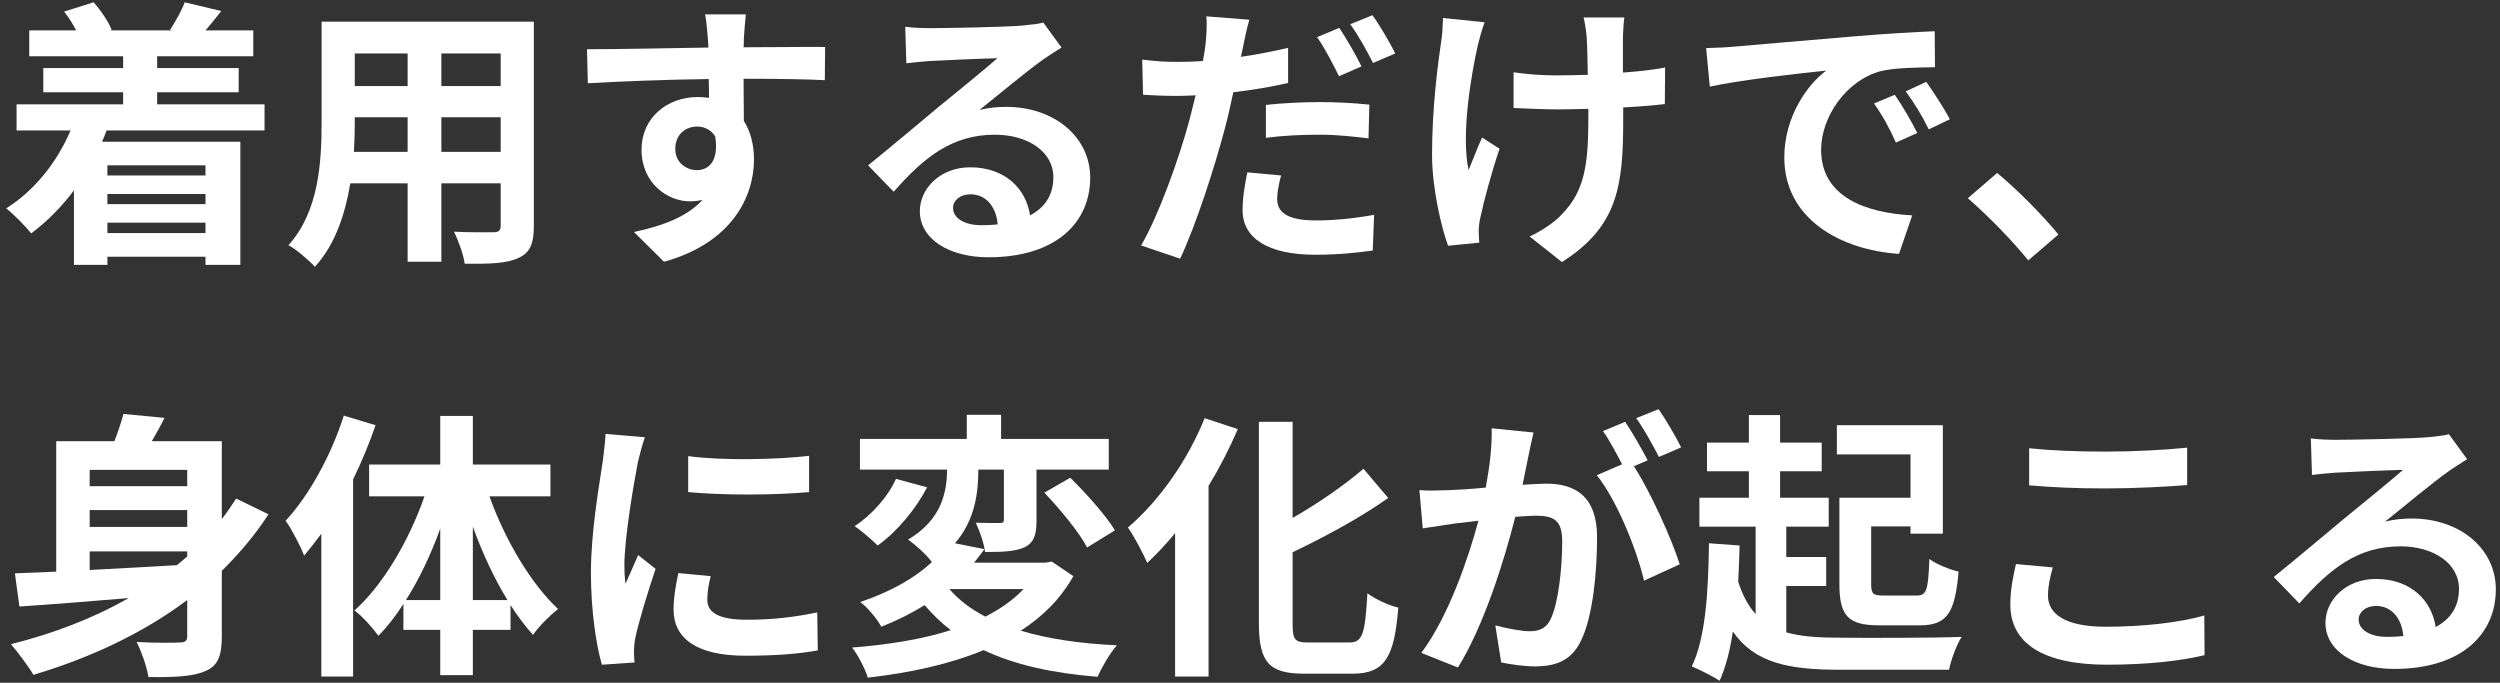 <svg width="249" height="68" viewBox="0 0 249 68" fill="none" xmlns="http://www.w3.org/2000/svg">
<rect x="0" y="0" width="249" height="68" fill="#333333" stroke="none"/>
<path d="M234.92 61.696C234.92 62.732 236.068 63.432 237.748 63.432C238.336 63.432 238.868 63.404 239.372 63.348C239.204 61.528 238.168 60.352 236.656 60.352C235.592 60.352 234.92 60.996 234.92 61.696ZM230.16 43.664C230.944 43.776 231.924 43.804 232.708 43.804C234.192 43.804 240.184 43.692 241.78 43.552C242.928 43.44 243.572 43.356 243.908 43.244L245.728 45.736C245.084 46.156 244.412 46.548 243.768 47.024C242.256 48.088 239.316 50.552 237.552 51.952C238.476 51.728 239.316 51.644 240.212 51.644C244.972 51.644 248.584 54.612 248.584 58.7C248.584 63.124 245.224 66.624 238.448 66.624C234.556 66.624 231.616 64.832 231.616 62.032C231.616 59.764 233.66 57.664 236.628 57.664C240.1 57.664 242.2 59.792 242.592 62.452C244.132 61.64 244.916 60.352 244.916 58.644C244.916 56.124 242.396 54.416 239.092 54.416C234.808 54.416 232.008 56.684 229.012 60.1L226.464 57.468C228.452 55.872 231.84 53.016 233.492 51.644C235.06 50.356 237.972 48.004 239.344 46.8C237.916 46.828 234.052 46.996 232.568 47.08C231.812 47.136 230.916 47.22 230.272 47.304L230.16 43.664Z" fill="white"/>
<path d="M202.104 44.644C204.176 44.868 206.78 44.98 209.72 44.98C212.492 44.98 215.684 44.812 217.84 44.588V48.312C215.88 48.48 212.408 48.648 209.748 48.648C206.808 48.648 204.372 48.536 202.104 48.34V44.644ZM204.456 56.516C204.176 57.524 203.98 58.392 203.98 59.344C203.98 61.136 205.688 62.424 209.72 62.424C213.5 62.424 217.084 62.004 219.548 61.304L219.576 65.252C217.14 65.84 213.78 66.204 209.86 66.204C203.448 66.204 200.228 64.048 200.228 60.212C200.228 58.588 200.564 57.216 200.788 56.18L204.456 56.516Z" fill="white"/>
<path d="M190.288 49.572V45.26H182.952V42.348H193.508V53.156H190.288V52.428H186.368V58.168C186.368 59.176 186.564 59.316 187.656 59.316H190.904C191.884 59.316 192.052 58.812 192.164 55.676C192.864 56.208 194.236 56.74 195.076 56.936C194.712 61.108 193.9 62.284 191.184 62.284H187.208C184.1 62.284 183.204 61.388 183.204 58.168V49.572H190.288ZM177.912 58.364V62.984C179.396 63.404 181.16 63.516 183.316 63.516C185.444 63.544 192.864 63.544 195.384 63.432C194.88 64.188 194.32 65.728 194.124 66.708H183.316C178.108 66.708 174.776 66.036 172.592 62.9C172.312 64.776 171.892 66.428 171.276 67.8C170.688 67.408 169.232 66.68 168.504 66.372C169.876 63.544 170.156 58.896 170.212 54.108L173.264 54.332C173.236 55.564 173.18 56.768 173.124 57.944C173.572 59.316 174.132 60.352 174.86 61.164V52.456H169.26V49.572H174.188V46.94H170.016V44.084H174.188V41.34H177.296V44.084H181.44V46.94H177.296V49.572H182.14V52.456H177.912V55.48H181.888V58.364H177.912Z" fill="white"/>
<path d="M152.74 43.076C152.572 43.804 152.376 44.7 152.236 45.4C152.068 46.24 151.844 47.276 151.648 48.284C152.6 48.228 153.412 48.172 154 48.172C156.968 48.172 159.068 49.488 159.068 53.52C159.068 56.824 158.676 61.36 157.472 63.796C156.548 65.756 155.008 66.372 152.88 66.372C151.816 66.372 150.472 66.176 149.52 65.98L148.932 62.284C149.996 62.592 151.62 62.872 152.348 62.872C153.3 62.872 154 62.592 154.448 61.668C155.204 60.072 155.596 56.684 155.596 53.912C155.596 51.672 154.616 51.364 152.88 51.364C152.432 51.364 151.732 51.42 150.92 51.476C149.856 55.732 147.784 62.368 145.208 66.484L141.568 65.028C144.284 61.36 146.216 55.704 147.252 51.868C146.244 51.98 145.348 52.092 144.844 52.148C144.032 52.288 142.576 52.484 141.708 52.624L141.372 48.816C142.408 48.9 143.332 48.844 144.368 48.816C145.236 48.788 146.552 48.704 147.98 48.564C148.372 46.464 148.624 44.42 148.568 42.656L152.74 43.076ZM165.2 40.752C165.928 41.816 166.964 43.58 167.44 44.56L165.228 45.512C164.64 44.364 163.744 42.712 162.96 41.648L165.2 40.752ZM161.868 42.012C162.568 43.048 163.576 44.812 164.108 45.848L162.736 46.436C164.416 49.04 166.516 53.716 167.3 56.208L163.744 57.832C163.016 54.724 161.028 49.796 159.04 47.332L161.56 46.24C161 45.176 160.3 43.832 159.656 42.936L161.868 42.012Z" fill="white"/>
<path d="M119.98 41.648L123.284 42.74C122.472 44.644 121.492 46.548 120.372 48.396V67.38H117.04V53.1C116.144 54.192 115.192 55.2 114.268 56.068C113.904 55.228 112.952 53.38 112.336 52.54C115.36 49.992 118.3 45.876 119.98 41.648ZM130.284 63.992H134.4C135.744 63.992 135.968 63.04 136.192 59.092C136.976 59.68 138.376 60.324 139.272 60.52C138.88 65.336 138.012 67.1 134.708 67.1H129.92C126.392 67.1 125.384 65.98 125.384 62.032V42.012H128.744V51.588C131.376 50.076 133.952 48.284 135.8 46.688L138.264 49.6C135.492 51.56 132.02 53.436 128.744 55.004V62.06C128.744 63.712 128.94 63.992 130.284 63.992Z" fill="white"/>
<path d="M101.948 58.672H94.556C95.508 59.764 96.684 60.66 98.14 61.416C99.624 60.66 100.912 59.764 101.948 58.672ZM104.748 55.928L106.904 57.385C105.644 59.624 103.852 61.416 101.668 62.816C104.356 63.629 107.576 64.105 111.244 64.272C110.544 65.056 109.732 66.484 109.312 67.409C104.776 67.044 101.024 66.204 97.972 64.749C94.556 66.177 90.58 67.016 86.436 67.493C86.184 66.653 85.456 65.225 84.868 64.496C88.452 64.216 91.812 63.684 94.696 62.761C93.744 62.032 92.876 61.193 92.092 60.269C90.832 61.053 89.404 61.781 87.78 62.425C87.36 61.641 86.38 60.465 85.68 59.961C88.844 58.897 91.196 57.496 92.82 55.984C92.316 55.285 91.168 54.248 90.44 53.745C93.856 51.728 94.304 48.928 94.332 46.773H85.652V43.721H96.292V41.312H99.708V43.721H110.432V46.773H103.236V51.812C103.236 53.212 103.012 54.025 102.06 54.501C101.08 54.949 99.792 54.977 98.112 54.977C98 54.108 97.58 52.877 97.188 52.065C98.168 52.093 99.26 52.093 99.568 52.093C99.904 52.093 99.988 52.008 99.988 51.728V46.773H97.44C97.44 49.013 97.132 51.785 95.116 54.108L98.056 54.697C97.72 55.145 97.384 55.593 97.02 56.041H104.16L104.748 55.928ZM89.236 47.697L92.344 48.536C91.196 50.721 89.348 52.961 87.416 54.333C86.8 53.717 85.736 52.821 85.12 52.401C86.856 51.281 88.508 49.377 89.236 47.697ZM104.02 49.069L106.596 47.584C108.192 49.153 110.152 51.337 111.048 52.821L108.276 54.529C107.492 53.017 105.588 50.721 104.02 49.069Z" fill="white"/>
<path d="M68.544 45.429C71.988 45.905 77.56 45.765 80.584 45.401V49.013C77.14 49.321 72.072 49.349 68.544 49.013V45.429ZM70.784 57.385C70.56 58.309 70.448 58.981 70.448 59.737C70.448 60.969 71.512 61.725 74.368 61.725C76.86 61.725 78.932 61.501 81.396 60.997L81.452 64.777C79.632 65.113 77.392 65.309 74.228 65.309C69.412 65.309 67.088 63.601 67.088 60.717C67.088 59.625 67.256 58.505 67.564 57.077L70.784 57.385ZM64.232 43.553C64.008 44.141 63.644 45.541 63.532 46.045C63.168 47.921 62.188 53.521 62.188 56.321C62.188 56.853 62.216 57.581 62.3 58.141C62.72 57.189 63.168 56.209 63.56 55.285L65.296 56.657C64.512 58.981 63.588 62.033 63.28 63.517C63.196 63.937 63.14 64.553 63.14 64.833C63.14 65.141 63.168 65.589 63.196 65.981L59.948 66.205C59.388 64.273 58.856 60.857 58.856 57.049C58.856 52.849 59.724 48.117 60.032 45.961C60.116 45.177 60.284 44.113 60.312 43.217L64.232 43.553Z" fill="white"/>
<path d="M34.244 41.397L37.408 42.349C36.792 44.141 36.036 45.961 35.168 47.752V67.38H32.004V53.157C31.444 53.913 30.856 54.669 30.296 55.34C29.988 54.529 29.064 52.709 28.448 51.868C30.8 49.321 32.984 45.344 34.244 41.397ZM47.096 59.764H50.54C49.224 57.608 48.048 55.089 47.096 52.456V59.764ZM40.432 59.764H43.848V52.653C42.924 55.228 41.748 57.693 40.432 59.764ZM54.824 49.432H48.748C50.288 53.745 52.864 58.112 55.58 60.66C54.824 61.248 53.676 62.368 53.088 63.236C52.304 62.368 51.576 61.389 50.848 60.269V62.733H47.096V67.24H43.848V62.733H40.18V60.157C39.396 61.361 38.584 62.425 37.688 63.321C37.128 62.536 36.064 61.361 35.308 60.8C38.136 58.281 40.74 53.856 42.28 49.432H36.764V46.269H43.848V41.425H47.096V46.269H54.824V49.432Z" fill="white"/>
<path d="M8.932 54.92V56.769C11.676 56.629 14.644 56.461 17.612 56.292C17.976 56.013 18.312 55.705 18.648 55.425V54.92H8.932ZM18.648 46.8H8.932V48.425H18.648V46.8ZM18.648 52.484V50.804H8.932V52.484H18.648ZM23.52 49.657L26.74 51.224C25.396 53.297 23.828 55.145 22.092 56.852V63.377C22.092 65.281 21.728 66.288 20.496 66.82C19.264 67.38 17.472 67.465 14.784 67.436C14.644 66.457 14.084 64.888 13.608 63.937C15.344 64.049 17.332 64.02 17.892 63.992C18.452 63.992 18.648 63.825 18.648 63.349V59.764C14.196 63.096 8.96 65.532 3.332 67.213C2.856 66.4 1.736 64.916 1.092 64.16C5.348 63.096 9.324 61.556 12.824 59.569C8.792 59.904 4.956 60.212 1.932 60.408L1.484 57.105C2.688 57.048 4.06 56.992 5.6 56.937V43.944H11.396C11.76 42.992 12.096 42.013 12.292 41.228L16.38 41.62C15.988 42.432 15.54 43.217 15.12 43.944H22.092V51.7C22.596 51.056 23.072 50.356 23.52 49.657Z" fill="white"/>
<path d="M202.019 25.933C200.311 23.833 197.931 21.425 195.999 19.745L198.911 17.225C200.899 18.849 203.615 21.621 205.015 23.357L202.019 25.933Z" fill="white"/>
<path d="M169.932 4.791C171.052 4.763 172.144 4.707 172.676 4.651C175.028 4.455 179.648 4.035 184.772 3.615C187.656 3.363 190.708 3.195 192.696 3.111L192.724 6.695C191.212 6.723 188.804 6.723 187.32 7.087C183.932 7.983 181.384 11.595 181.384 14.927C181.384 19.547 185.696 21.199 190.456 21.451L189.14 25.287C183.26 24.895 177.716 21.759 177.716 15.683C177.716 11.651 179.984 8.459 181.888 7.031C179.256 7.311 173.544 7.927 170.296 8.627L169.932 4.791ZM188.72 9.439C189.42 10.447 190.428 12.155 190.96 13.247L188.832 14.199C188.132 12.659 187.544 11.567 186.648 10.307L188.72 9.439ZM191.856 8.151C192.556 9.131 193.62 10.783 194.208 11.875L192.108 12.883C191.352 11.371 190.708 10.335 189.812 9.103L191.856 8.151Z" fill="white"/>
<path d="M161.784 1.74C161.7 2.356 161.672 3.028 161.644 3.644C161.644 4.232 161.644 5.688 161.644 7.228C163.212 7.116 164.696 6.948 165.844 6.724L165.816 10.364C164.696 10.504 163.24 10.616 161.672 10.7C161.672 11.176 161.672 11.596 161.672 11.876C161.672 18.484 161.168 22.544 155.568 26.1L152.348 23.552C153.412 23.076 154.812 22.18 155.596 21.312C157.752 19.072 158.2 16.58 158.2 11.848C158.2 11.568 158.2 11.232 158.2 10.84C157.136 10.868 156.1 10.896 155.064 10.896C153.86 10.896 152.124 10.812 150.752 10.756V7.2C152.124 7.396 153.496 7.508 154.98 7.508C155.988 7.508 157.08 7.48 158.144 7.452C158.116 5.884 158.088 4.428 158.032 3.672C157.976 2.972 157.836 2.188 157.724 1.74H161.784ZM147.868 2.216C147.616 2.888 147.336 3.896 147.196 4.484C146.496 7.592 145.516 13.472 146.272 16.944C146.636 16.076 147.14 14.732 147.616 13.696L149.352 14.816C148.54 17.224 147.784 20.052 147.448 21.648C147.336 22.068 147.28 22.684 147.28 23.02C147.28 23.3 147.308 23.776 147.336 24.168L144.228 24.476C143.612 22.796 142.632 18.876 142.632 15.404C142.632 10.812 143.192 6.5 143.528 4.232C143.668 3.448 143.696 2.496 143.724 1.796L147.868 2.216Z" fill="white"/>
<path d="M127.596 17.476C127.372 18.288 127.204 19.184 127.204 19.8C127.204 21.032 128.044 21.956 131.04 21.956C132.916 21.956 134.848 21.76 136.864 21.396L136.724 24.952C135.128 25.176 133.252 25.372 131.012 25.372C126.308 25.372 123.76 23.748 123.76 20.92C123.76 19.604 124.012 18.26 124.236 17.168L127.596 17.476ZM124.432 1.964C124.208 2.748 123.928 4.008 123.816 4.624C123.76 4.932 123.676 5.296 123.592 5.66C125.16 5.436 126.756 5.128 128.296 4.764V8.264C126.616 8.656 124.712 8.964 122.836 9.188C122.584 10.392 122.304 11.652 121.996 12.8C120.96 16.72 119.112 22.432 117.544 25.764L113.652 24.448C115.332 21.62 117.46 15.768 118.496 11.848C118.692 11.092 118.888 10.28 119.084 9.496C118.44 9.524 117.824 9.552 117.236 9.552C115.864 9.552 114.828 9.496 113.848 9.44L113.764 5.94C115.192 6.108 116.116 6.164 117.292 6.164C118.104 6.164 118.944 6.136 119.812 6.08C119.924 5.464 120.008 4.932 120.064 4.484C120.176 3.448 120.232 2.3 120.148 1.628L124.432 1.964ZM126.084 10.448C127.652 10.28 129.64 10.168 131.46 10.168C133.056 10.168 134.736 10.252 136.388 10.42L136.304 13.78C134.904 13.612 133.196 13.416 131.488 13.416C129.556 13.416 127.848 13.5 126.084 13.724V10.448ZM133.392 2.776C134.092 3.812 135.1 5.576 135.604 6.612L133.364 7.592C132.804 6.444 131.936 4.764 131.18 3.7L133.392 2.776ZM136.696 1.516C137.452 2.552 138.488 4.344 138.964 5.324L136.752 6.276C136.164 5.1 135.268 3.476 134.484 2.412L136.696 1.516Z" fill="white"/>
<path d="M94.92 20.696C94.92 21.732 96.068 22.432 97.748 22.432C98.336 22.432 98.868 22.404 99.372 22.348C99.204 20.528 98.168 19.352 96.656 19.352C95.592 19.352 94.92 19.996 94.92 20.696ZM90.16 2.664C90.944 2.776 91.924 2.804 92.708 2.804C94.192 2.804 100.184 2.692 101.78 2.552C102.928 2.44 103.572 2.356 103.908 2.244L105.728 4.736C105.084 5.156 104.412 5.548 103.768 6.024C102.256 7.088 99.316 9.552 97.552 10.952C98.476 10.728 99.316 10.644 100.212 10.644C104.972 10.644 108.584 13.612 108.584 17.7C108.584 22.124 105.224 25.624 98.448 25.624C94.556 25.624 91.616 23.832 91.616 21.032C91.616 18.764 93.66 16.664 96.628 16.664C100.1 16.664 102.2 18.792 102.592 21.452C104.132 20.64 104.916 19.352 104.916 17.644C104.916 15.124 102.396 13.416 99.092 13.416C94.808 13.416 92.008 15.684 89.012 19.1L86.464 16.468C88.452 14.872 91.84 12.016 93.492 10.644C95.06 9.356 97.972 7.004 99.344 5.8C97.916 5.828 94.052 5.996 92.568 6.08C91.812 6.136 90.916 6.22 90.272 6.304L90.16 2.664Z" fill="white"/>
<path d="M74.284 1.432C74.228 1.88 74.116 3.392 74.088 3.84C74.088 4.064 74.088 4.372 74.06 4.708C76.888 4.708 80.724 4.652 82.18 4.68L82.152 7.984C80.472 7.9 77.868 7.844 74.06 7.844C74.06 9.272 74.088 10.812 74.088 12.044C74.76 13.108 75.096 14.424 75.096 15.88C75.096 19.52 72.968 24.168 66.136 26.072L63.14 23.104C65.968 22.516 68.432 21.592 69.972 19.912C69.58 19.996 69.16 20.052 68.712 20.052C66.556 20.052 63.896 18.316 63.896 14.9C63.896 11.736 66.444 9.664 69.496 9.664C69.888 9.664 70.252 9.692 70.616 9.748C70.616 9.132 70.616 8.488 70.588 7.872C66.36 7.928 61.992 8.096 58.548 8.292L58.464 4.904C61.656 4.904 66.752 4.792 70.56 4.736C70.532 4.372 70.532 4.092 70.504 3.868C70.42 2.72 70.308 1.768 70.224 1.432H74.284ZM67.256 14.844C67.256 16.132 68.292 16.944 69.412 16.944C70.588 16.944 71.624 16.048 71.232 13.584C70.84 12.94 70.168 12.604 69.412 12.604C68.32 12.604 67.256 13.36 67.256 14.844Z" fill="white"/>
<path d="M43.96 15.124H49.868V11.68H43.96V15.124ZM35.252 15.124H40.6V11.68H35.336V12.184C35.336 13.08 35.308 14.088 35.252 15.124ZM40.6 5.324H35.336V8.572H40.6V5.324ZM49.868 8.572V5.324H43.96V8.572H49.868ZM53.172 2.16V22.488C53.172 24.28 52.78 25.176 51.66 25.68C50.512 26.24 48.804 26.296 46.284 26.268C46.172 25.372 45.64 23.944 45.22 23.076C46.788 23.16 48.636 23.132 49.14 23.132C49.672 23.132 49.868 22.964 49.868 22.46V18.26H43.96V26.072H40.6V18.26H34.888C34.384 21.312 33.376 24.392 31.36 26.576C30.828 25.96 29.484 24.812 28.728 24.42C31.78 21.06 32.032 16.076 32.032 12.156V2.16H53.172Z" fill="white"/>
<path d="M20.468 16.468H10.696V17.477H20.468V16.468ZM10.696 23.216H20.468V22.18H10.696V23.216ZM20.468 20.332V19.325H10.696V20.332H20.468ZM26.348 12.996H10.612C10.472 13.389 10.332 13.752 10.164 14.117H23.94V26.381H20.468V25.569H10.696V26.381H7.364V18.96C6.104 20.64 4.648 22.096 3.108 23.244C2.576 22.573 1.344 21.312 0.616 20.753C3.388 19.017 5.656 16.216 7.028 12.996H1.652V10.393H12.264V9.189H4.312V6.781H12.264V5.605H2.912V3.029H7.588C7.252 2.385 6.832 1.713 6.384 1.153L9.324 0.229C10.052 1.041 10.808 2.161 11.116 2.973L10.976 3.029H17.136L16.94 2.973C17.472 2.161 18.116 1.013 18.396 0.229L22.036 1.097C21.476 1.825 20.944 2.469 20.468 3.029H25.228V5.605H15.652V6.781H23.772V9.189H15.652V10.393H26.348V12.996Z" fill="white"/>
</svg>
